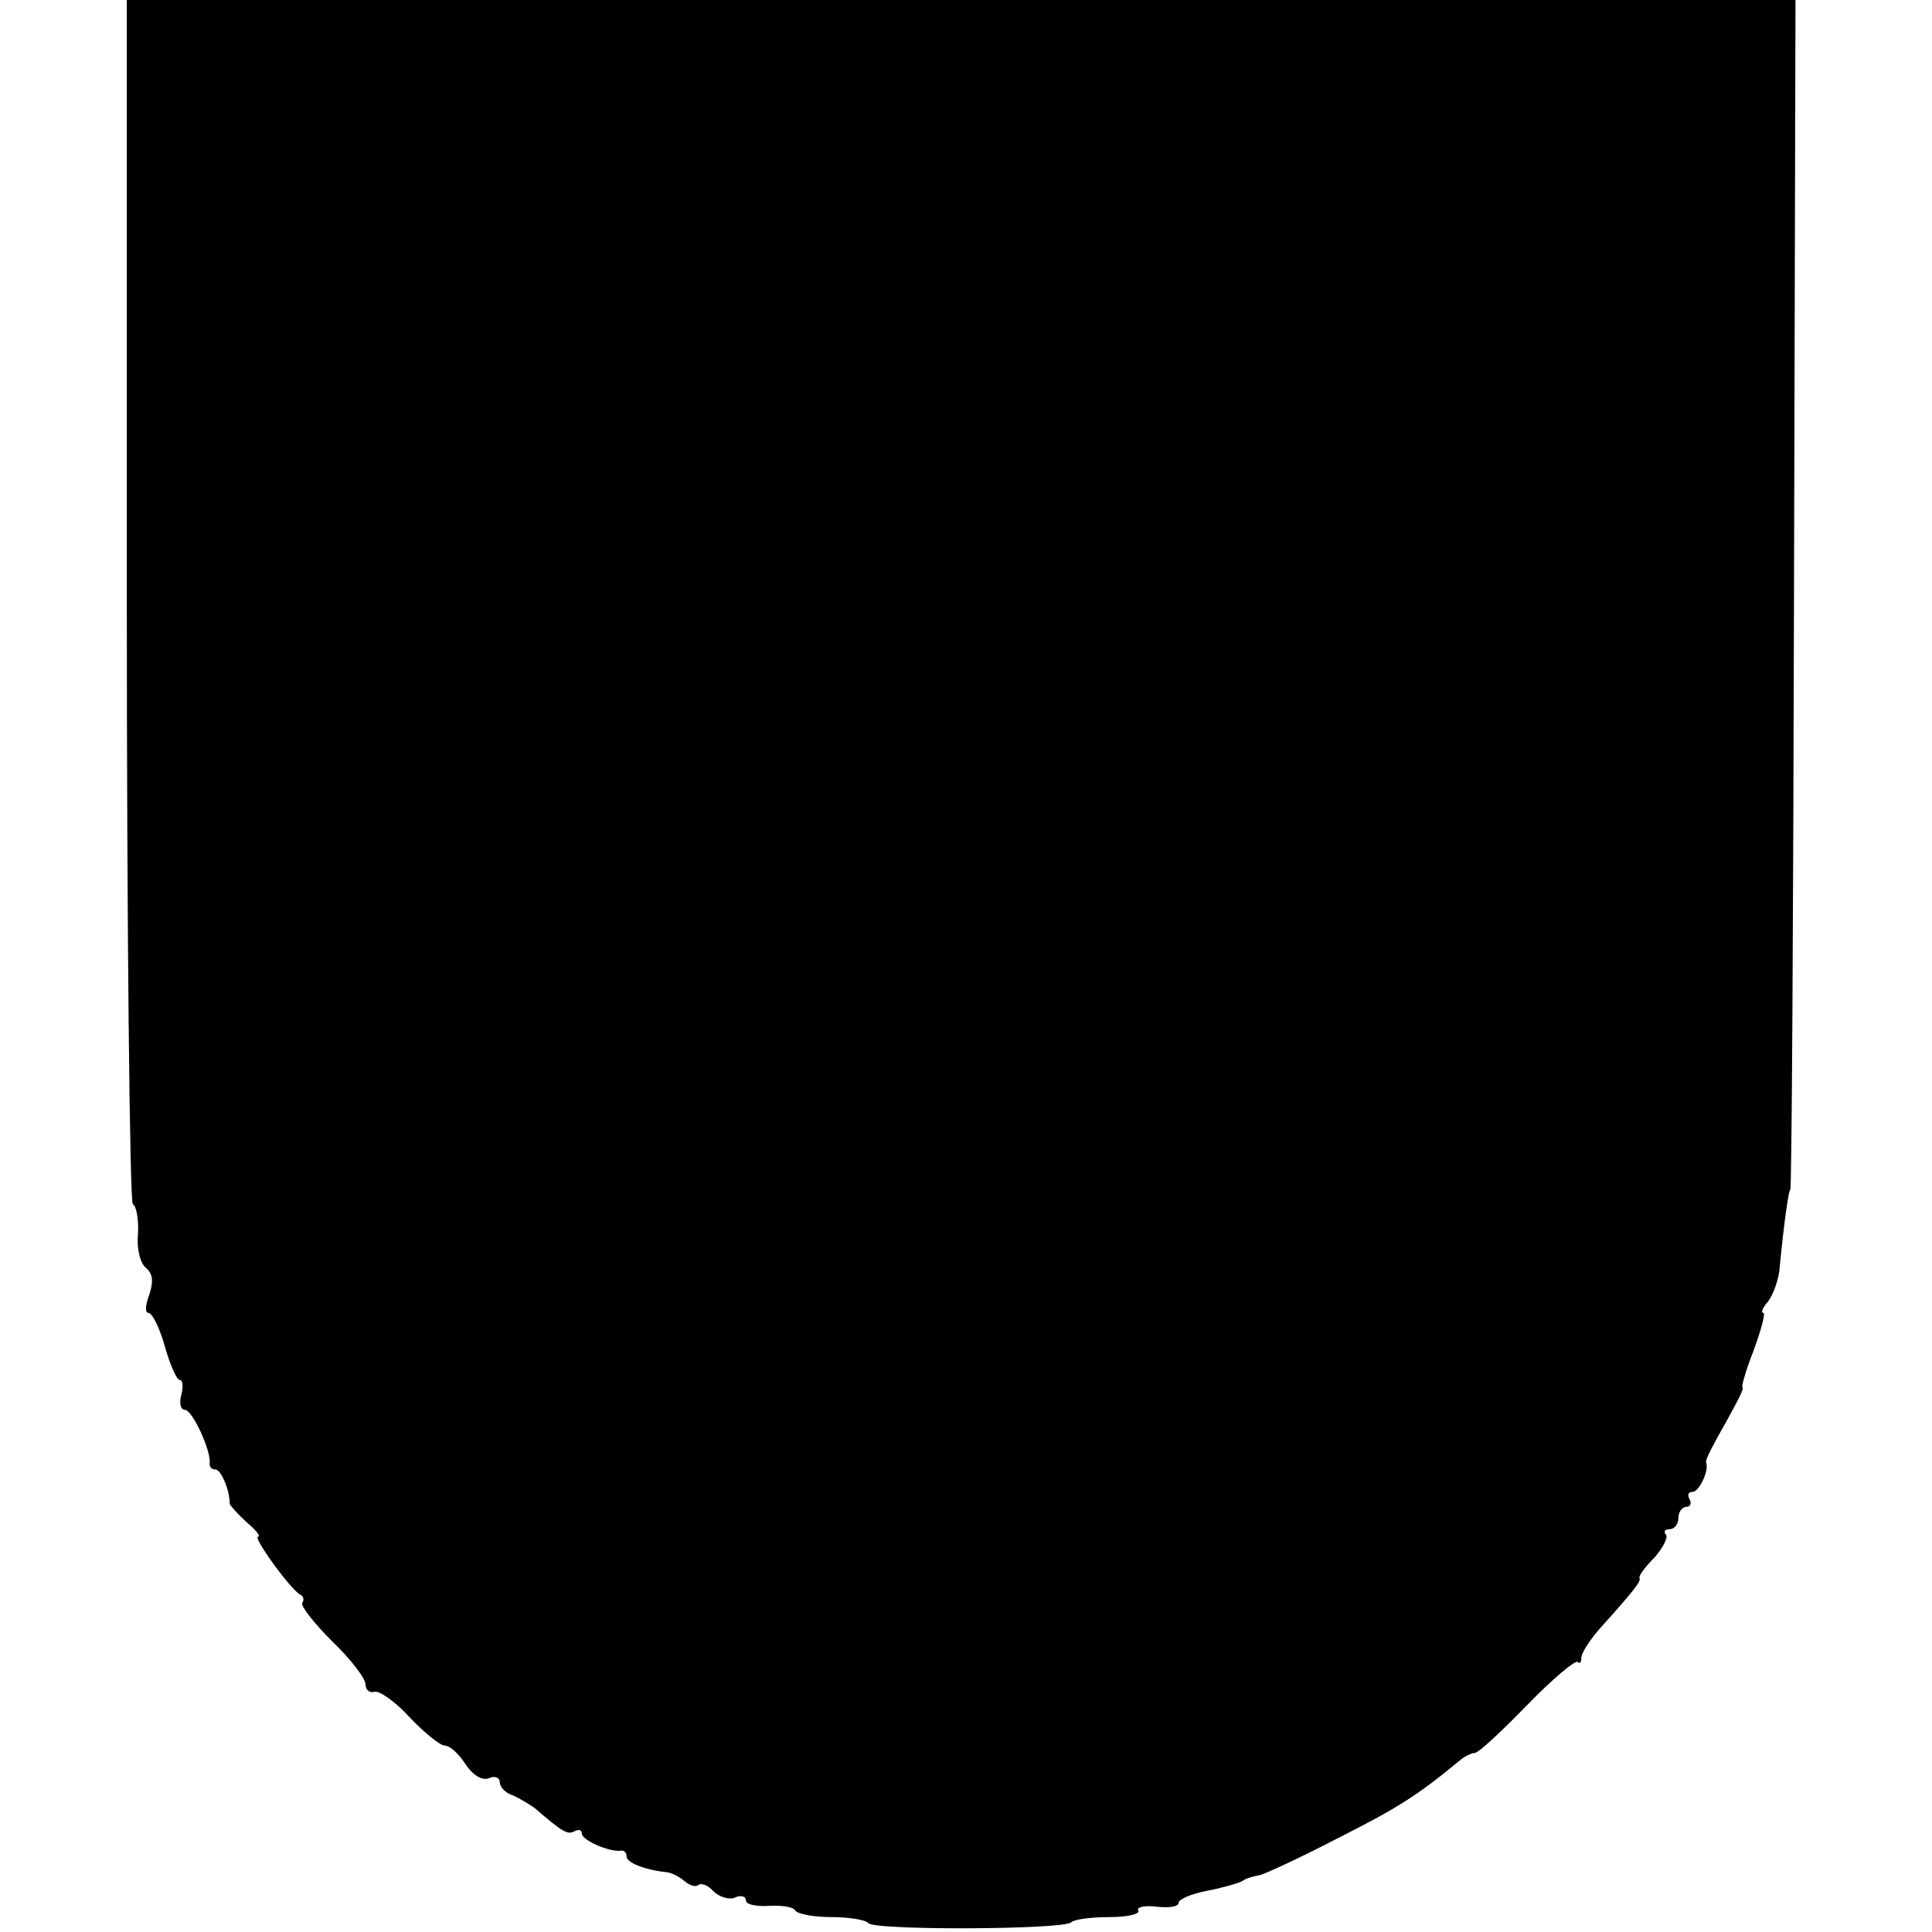 <?xml version="1.0" standalone="no"?>
<!DOCTYPE svg PUBLIC "-//W3C//DTD SVG 20010904//EN"
 "http://www.w3.org/TR/2001/REC-SVG-20010904/DTD/svg10.dtd">
<svg version="1.0" xmlns="http://www.w3.org/2000/svg"
 width="259pt" height="259pt" viewBox="0 0 259 259"
 preserveAspectRatio="xMidYMid meet">
<g transform="translate(0,259) scale(0.1,-0.1)"
fill="#000000" stroke="none">
<path d="M170 1786 c0 -443 4 -807 8 -810 5 -3 8 -21 7 -40 -2 -20 3 -40 11
-46 9 -8 10 -18 4 -36 -5 -13 -6 -24 -1 -24 5 0 15 -20 22 -45 7 -25 16 -45
20 -45 4 0 5 -9 2 -20 -3 -11 -1 -20 5 -20 10 0 36 -57 33 -72 0 -5 3 -8 8 -8
7 0 19 -27 19 -46 1 -3 11 -14 23 -25 12 -10 19 -19 15 -19 -8 0 45 -73 57
-78 4 -2 5 -7 2 -11 -2 -4 16 -27 40 -51 25 -24 45 -50 45 -58 0 -7 5 -12 12
-10 6 2 28 -13 47 -34 20 -21 41 -38 47 -38 7 0 19 -11 28 -25 10 -15 22 -22
31 -19 8 4 15 1 15 -5 0 -7 8 -15 18 -18 9 -4 22 -12 29 -17 37 -32 44 -36 53
-31 6 3 10 2 10 -3 0 -9 37 -25 52 -23 5 1 8 -3 8 -8 0 -8 25 -18 55 -21 6 -1
16 -6 23 -12 7 -6 15 -8 18 -5 4 3 13 0 20 -8 8 -8 21 -12 29 -9 8 4 15 2 15
-4 0 -5 14 -8 30 -7 17 1 33 -1 36 -6 3 -5 25 -9 49 -9 24 0 46 -4 49 -8 6
-10 262 -9 272 1 4 4 27 7 51 7 24 0 42 4 39 9 -3 4 8 7 24 5 17 -2 30 0 30 5
0 5 17 12 37 16 21 4 42 10 48 13 5 4 16 7 23 8 6 1 54 23 104 49 81 41 107
57 165 105 7 6 16 10 20 10 5 0 36 29 70 64 34 35 65 61 68 58 3 -3 5 0 5 6 0
6 11 23 24 38 45 50 56 64 54 68 -2 3 7 15 20 28 12 14 19 28 15 31 -3 4 -1 7
5 7 7 0 12 7 12 15 0 8 5 15 11 15 5 0 7 5 4 10 -3 6 -2 10 4 10 9 0 23 30 18
40 -1 3 11 26 26 52 15 27 26 48 23 48 -2 0 4 22 15 50 10 27 16 50 13 50 -4
0 -1 7 6 15 7 9 15 30 16 48 6 62 12 102 14 102 2 0 4 359 5 798 l2 797 -1119
0 -1118 0 0 -804z"/>
</g>
</svg>
